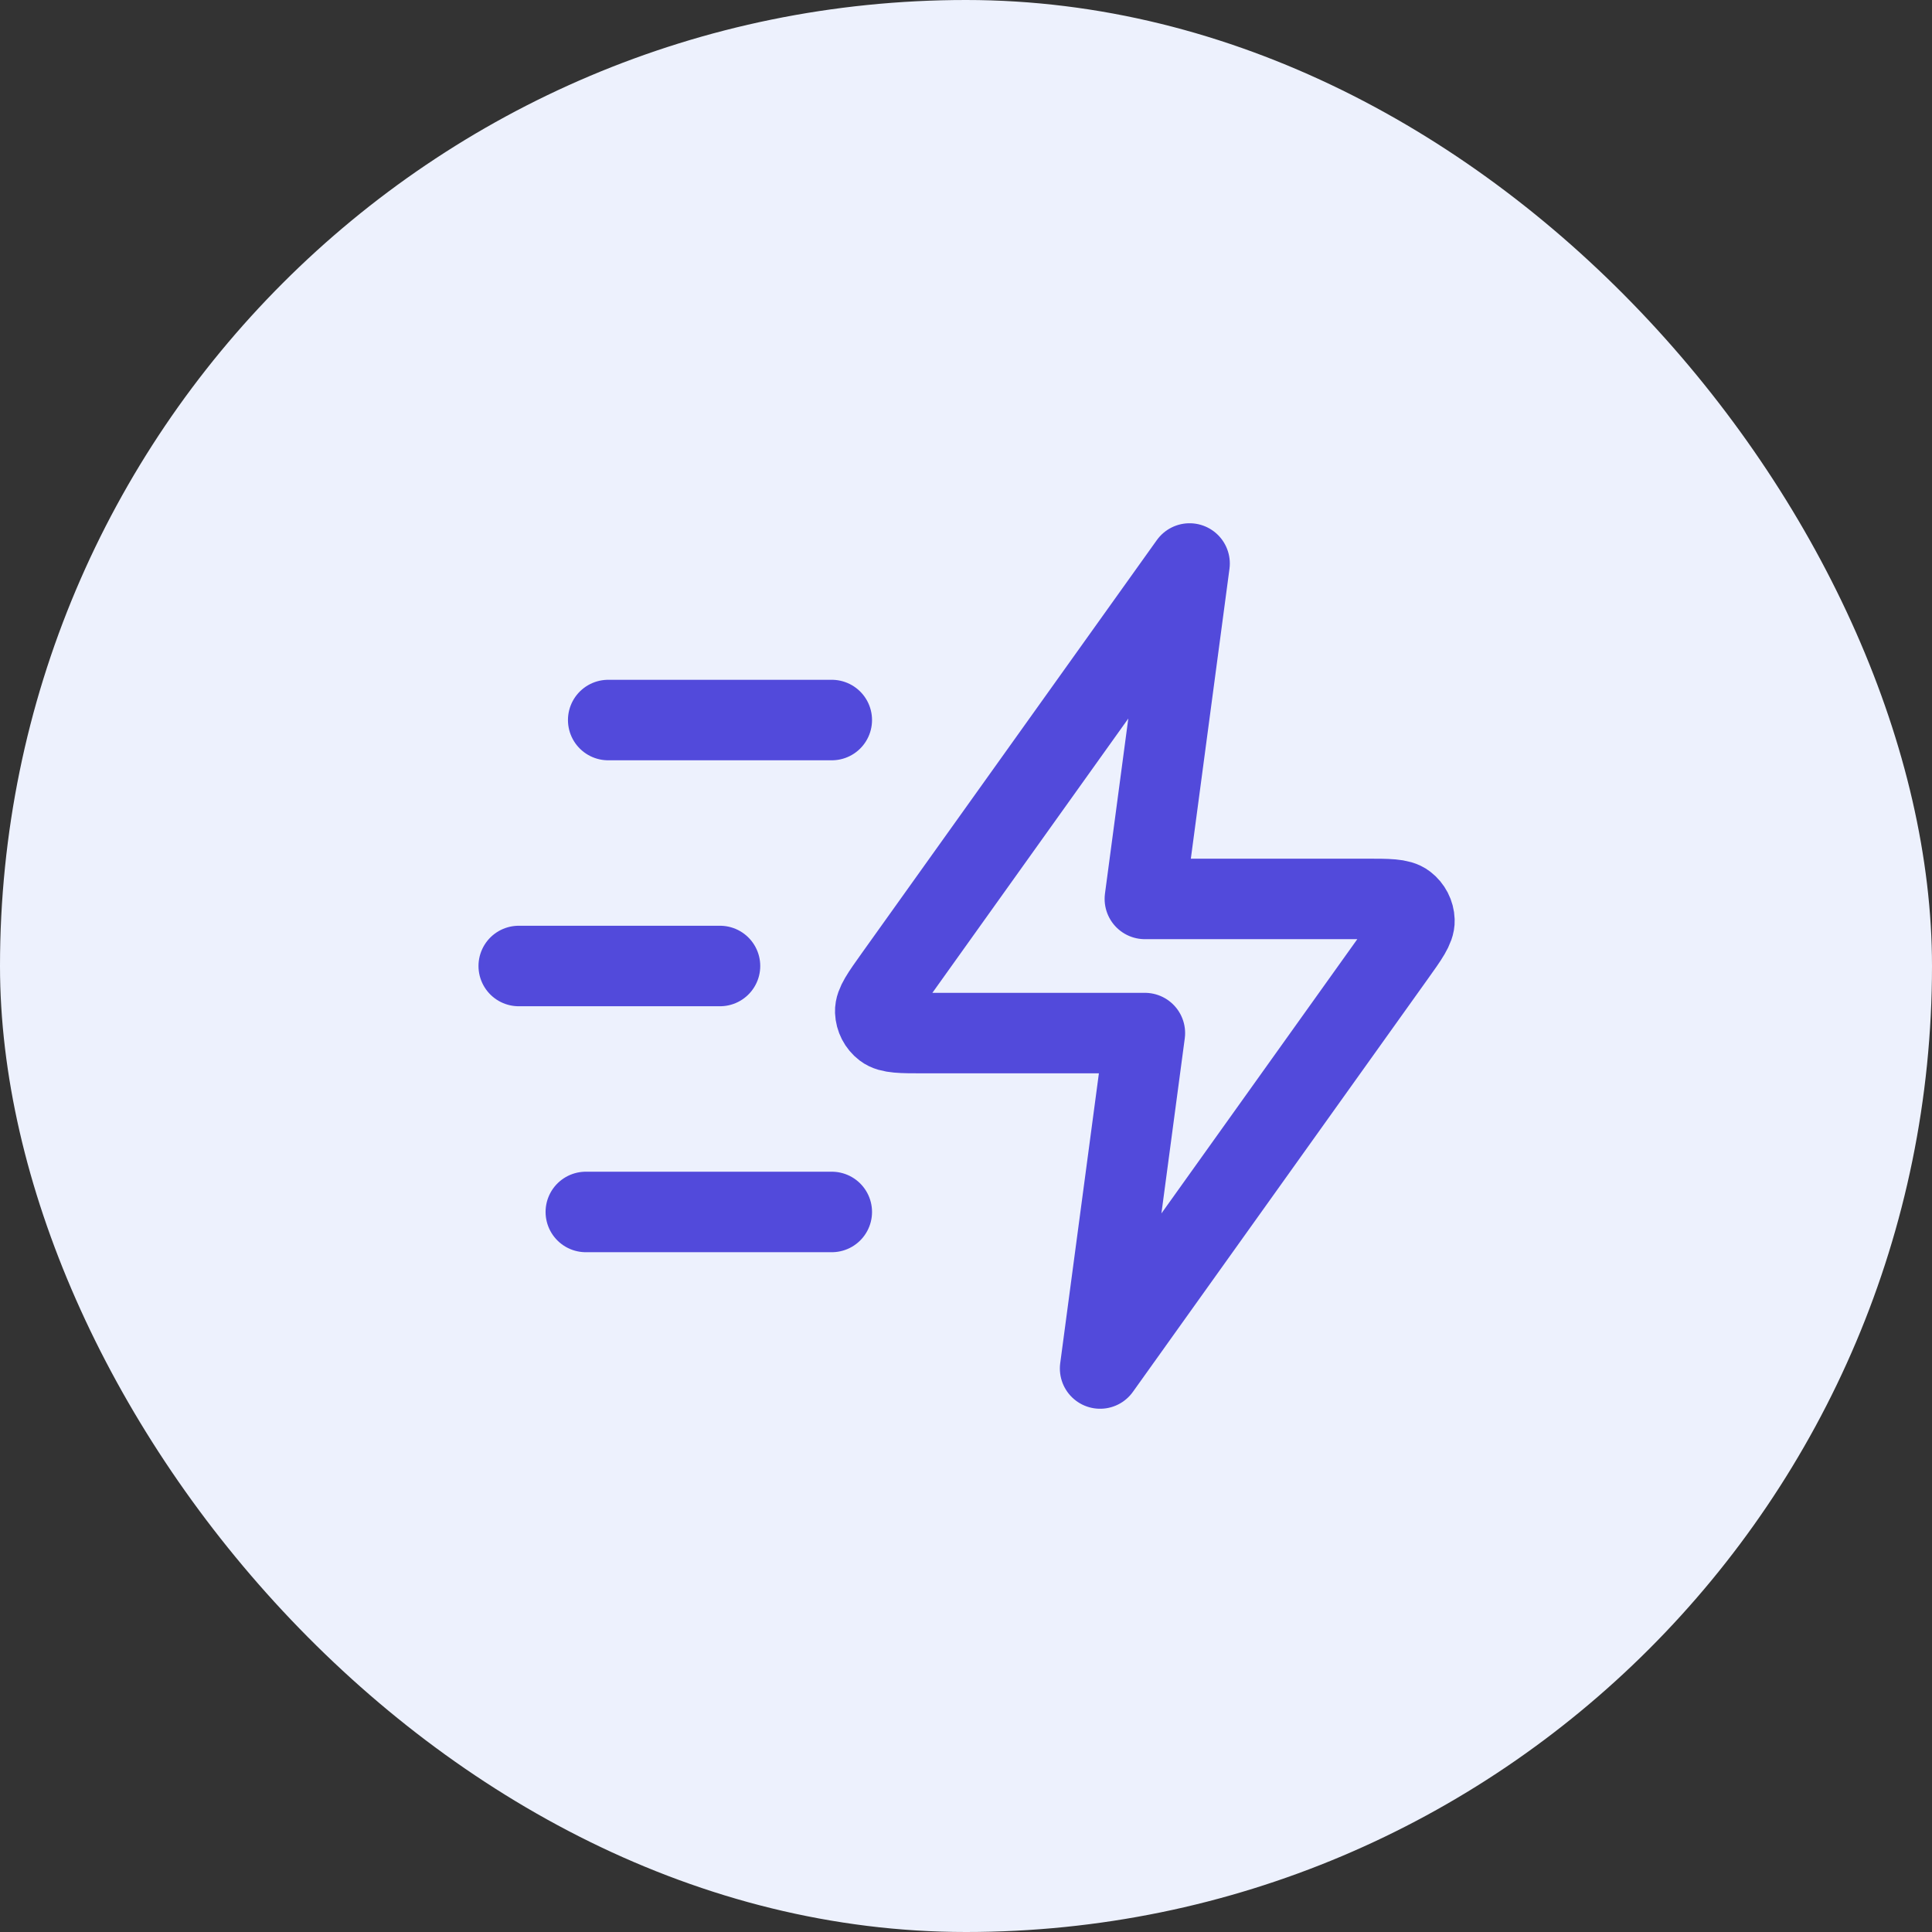 <svg width="36" height="36" viewBox="0 0 36 36" fill="none" xmlns="http://www.w3.org/2000/svg">
<rect x="0" y="0" width="36" height="36" fill="#333333" stroke="none"/>
<rect width="36" height="36" rx="18" fill="#EDF1FD"/>
<path d="M15.499 22.583H10.916M13.416 18H9.666M15.499 13.417H11.333M22.166 10.5L16.669 18.196C16.426 18.537 16.304 18.707 16.309 18.849C16.314 18.972 16.373 19.088 16.471 19.163C16.584 19.25 16.793 19.25 17.212 19.25H21.333L20.499 25.5L25.996 17.804C26.24 17.463 26.361 17.293 26.356 17.151C26.352 17.028 26.292 16.912 26.194 16.837C26.082 16.75 25.872 16.75 25.454 16.75H21.333L22.166 10.5Z" stroke="#524ADB" stroke-width="1.5" stroke-linecap="round" stroke-linejoin="round"/>
</svg>
